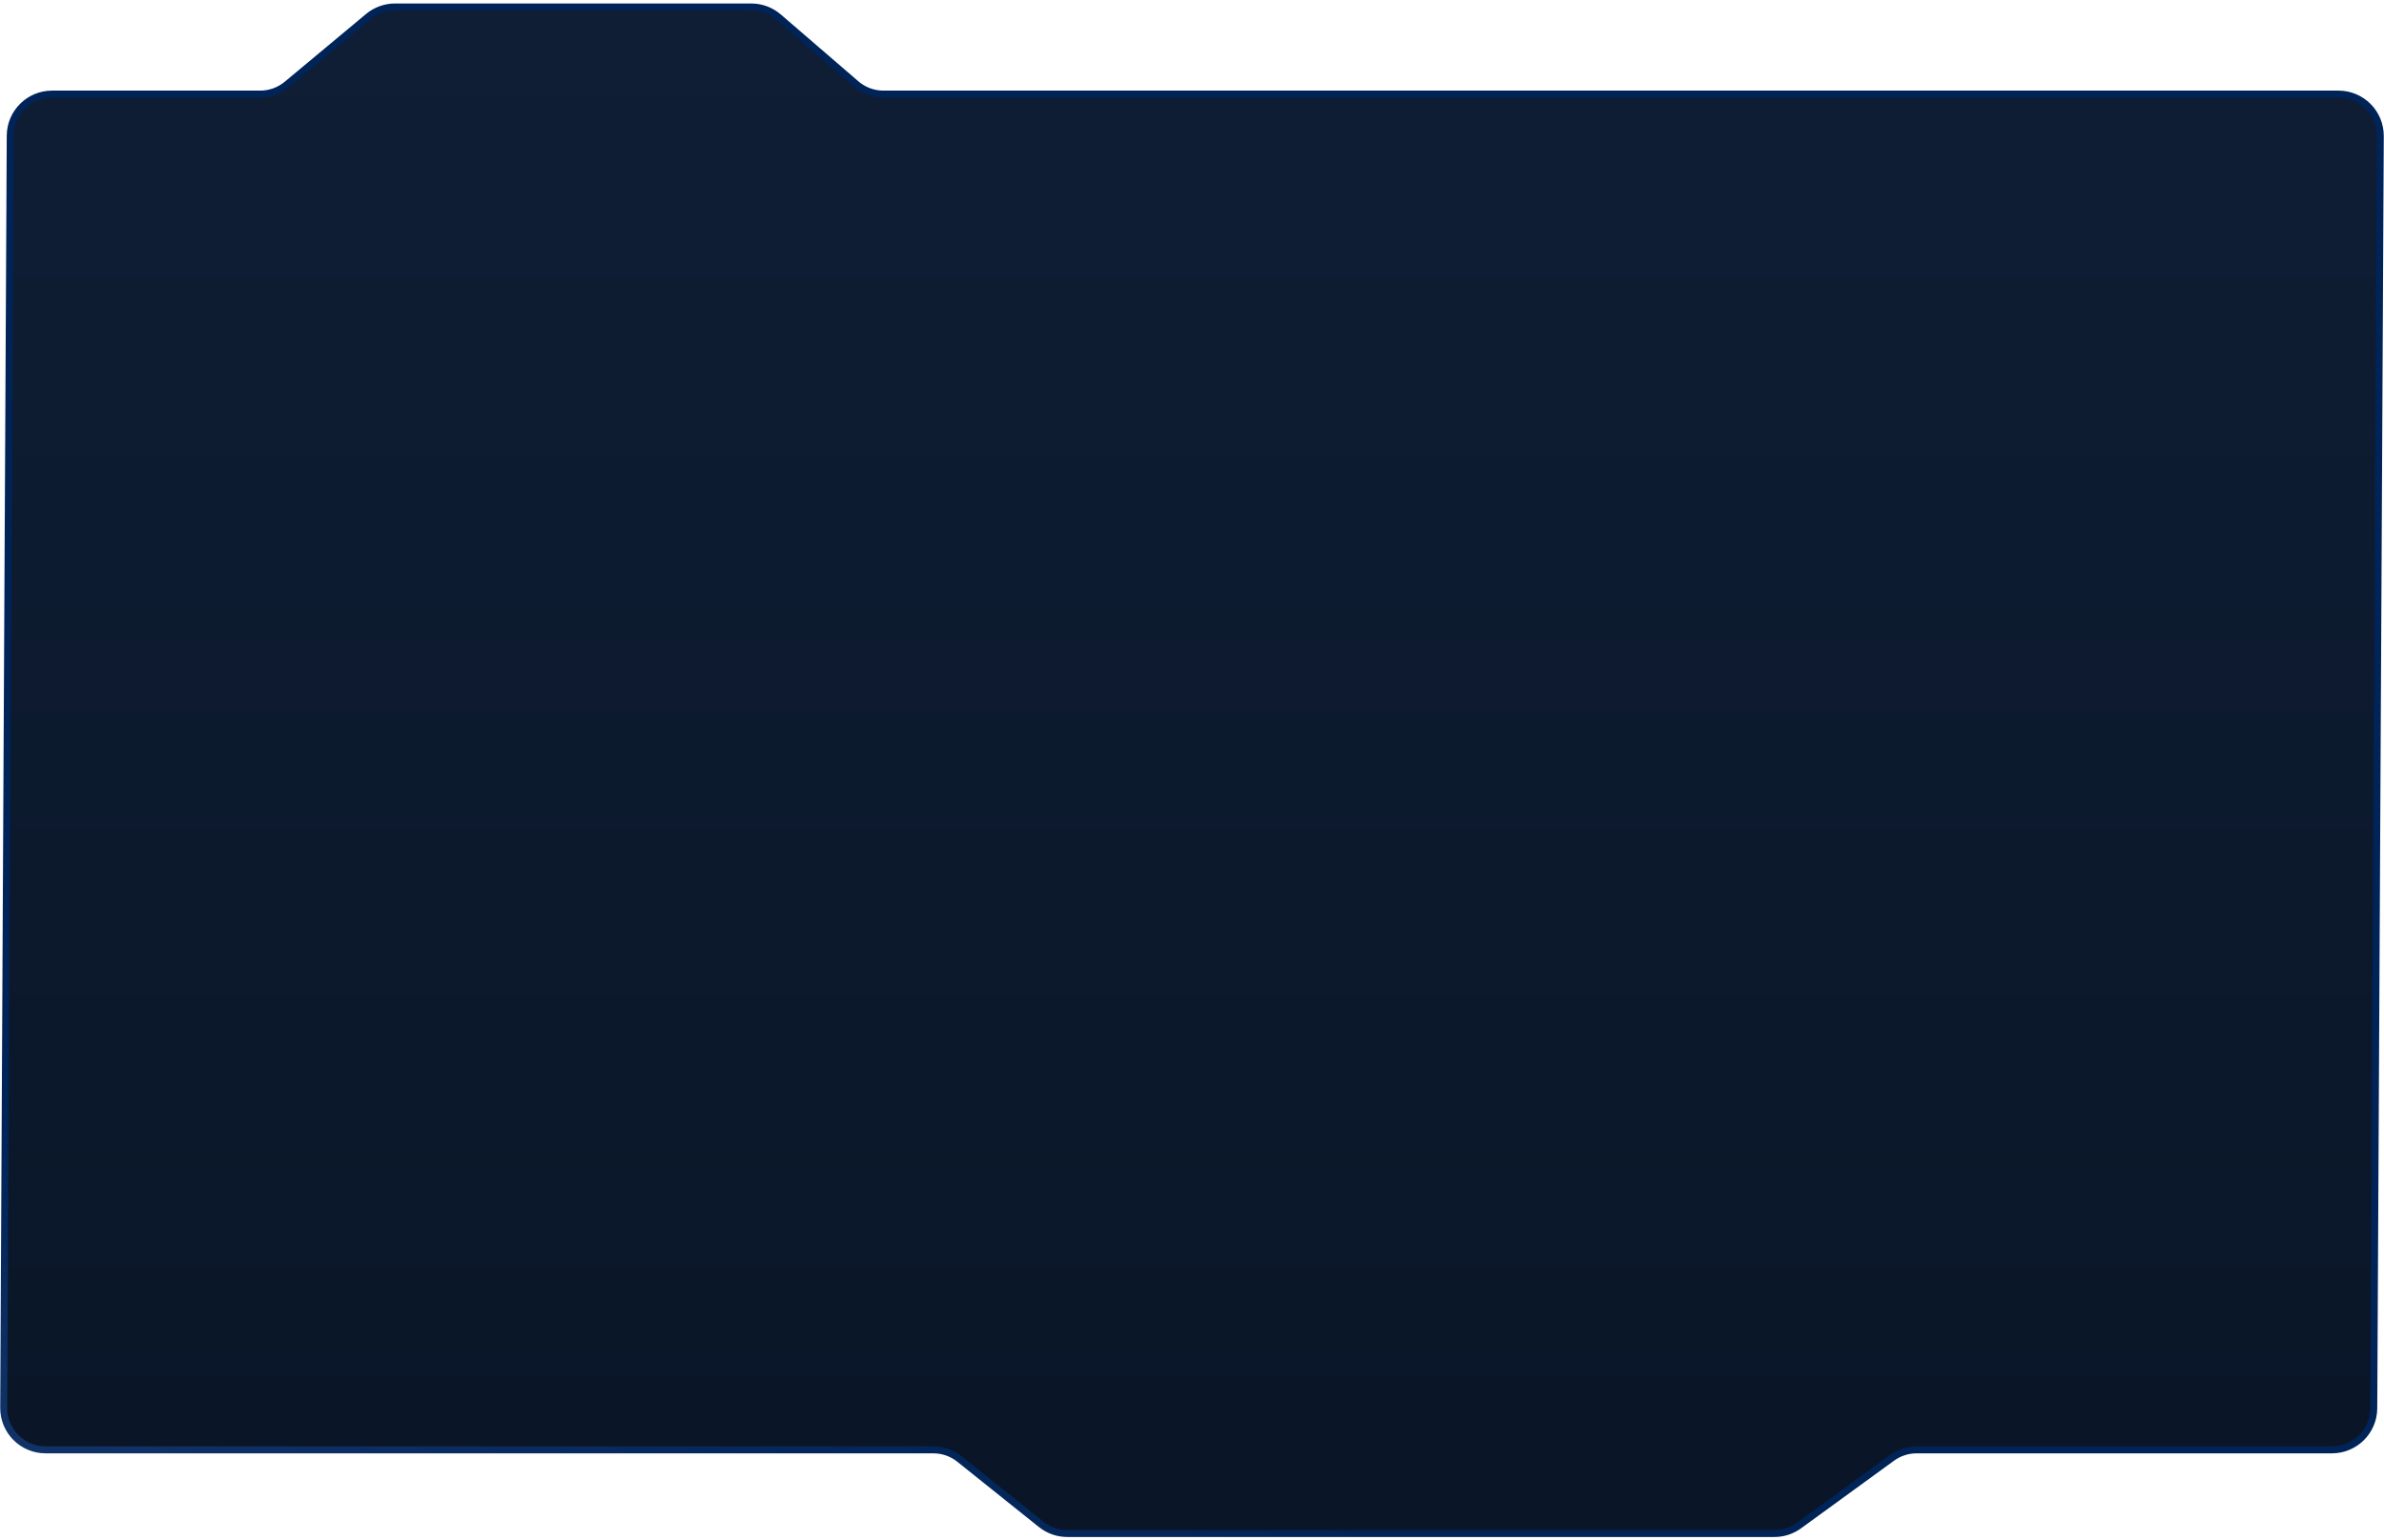 <?xml version="1.0" encoding="UTF-8"?> <svg xmlns="http://www.w3.org/2000/svg" width="342" height="221" viewBox="0 0 342 221" fill="none"> <path d="M1.469 19.468L0.531 201.968C0.514 205.294 3.205 207.999 6.531 207.999H133.895C135.258 207.999 136.58 208.463 137.644 209.314L149.356 218.685C150.42 219.536 151.742 220 153.105 220H254.549C255.817 220 257.052 219.598 258.078 218.852L271.422 209.147C272.448 208.401 273.683 207.999 274.951 207.999H334.531C337.832 207.999 340.514 205.332 340.531 202.03L341.469 19.53C341.486 16.204 338.795 13.499 335.469 13.499H126.729C125.291 13.499 123.901 12.983 122.812 12.044L111.688 2.455C110.599 1.516 109.209 1 107.771 1H56.672C55.269 1 53.91 1.492 52.831 2.39L41.169 12.108C40.09 13.007 38.731 13.499 37.328 13.499H7.469C4.168 13.499 1.486 16.167 1.469 19.468Z" fill="url(#paint0_linear_532_13)" stroke="url(#paint1_linear_532_13)"></path> <defs> <linearGradient id="paint0_linear_532_13" x1="172" y1="284" x2="172" y2="1" gradientUnits="userSpaceOnUse"> <stop stop-color="#081323"></stop> <stop offset="1" stop-color="#0F1E35"></stop> </linearGradient> <linearGradient id="paint1_linear_532_13" x1="4.499" y1="258.999" x2="90.394" y2="-28.014" gradientUnits="userSpaceOnUse"> <stop stop-color="#234476"></stop> <stop offset="0.31" stop-color="#002358"></stop> </linearGradient> </defs> </svg> 